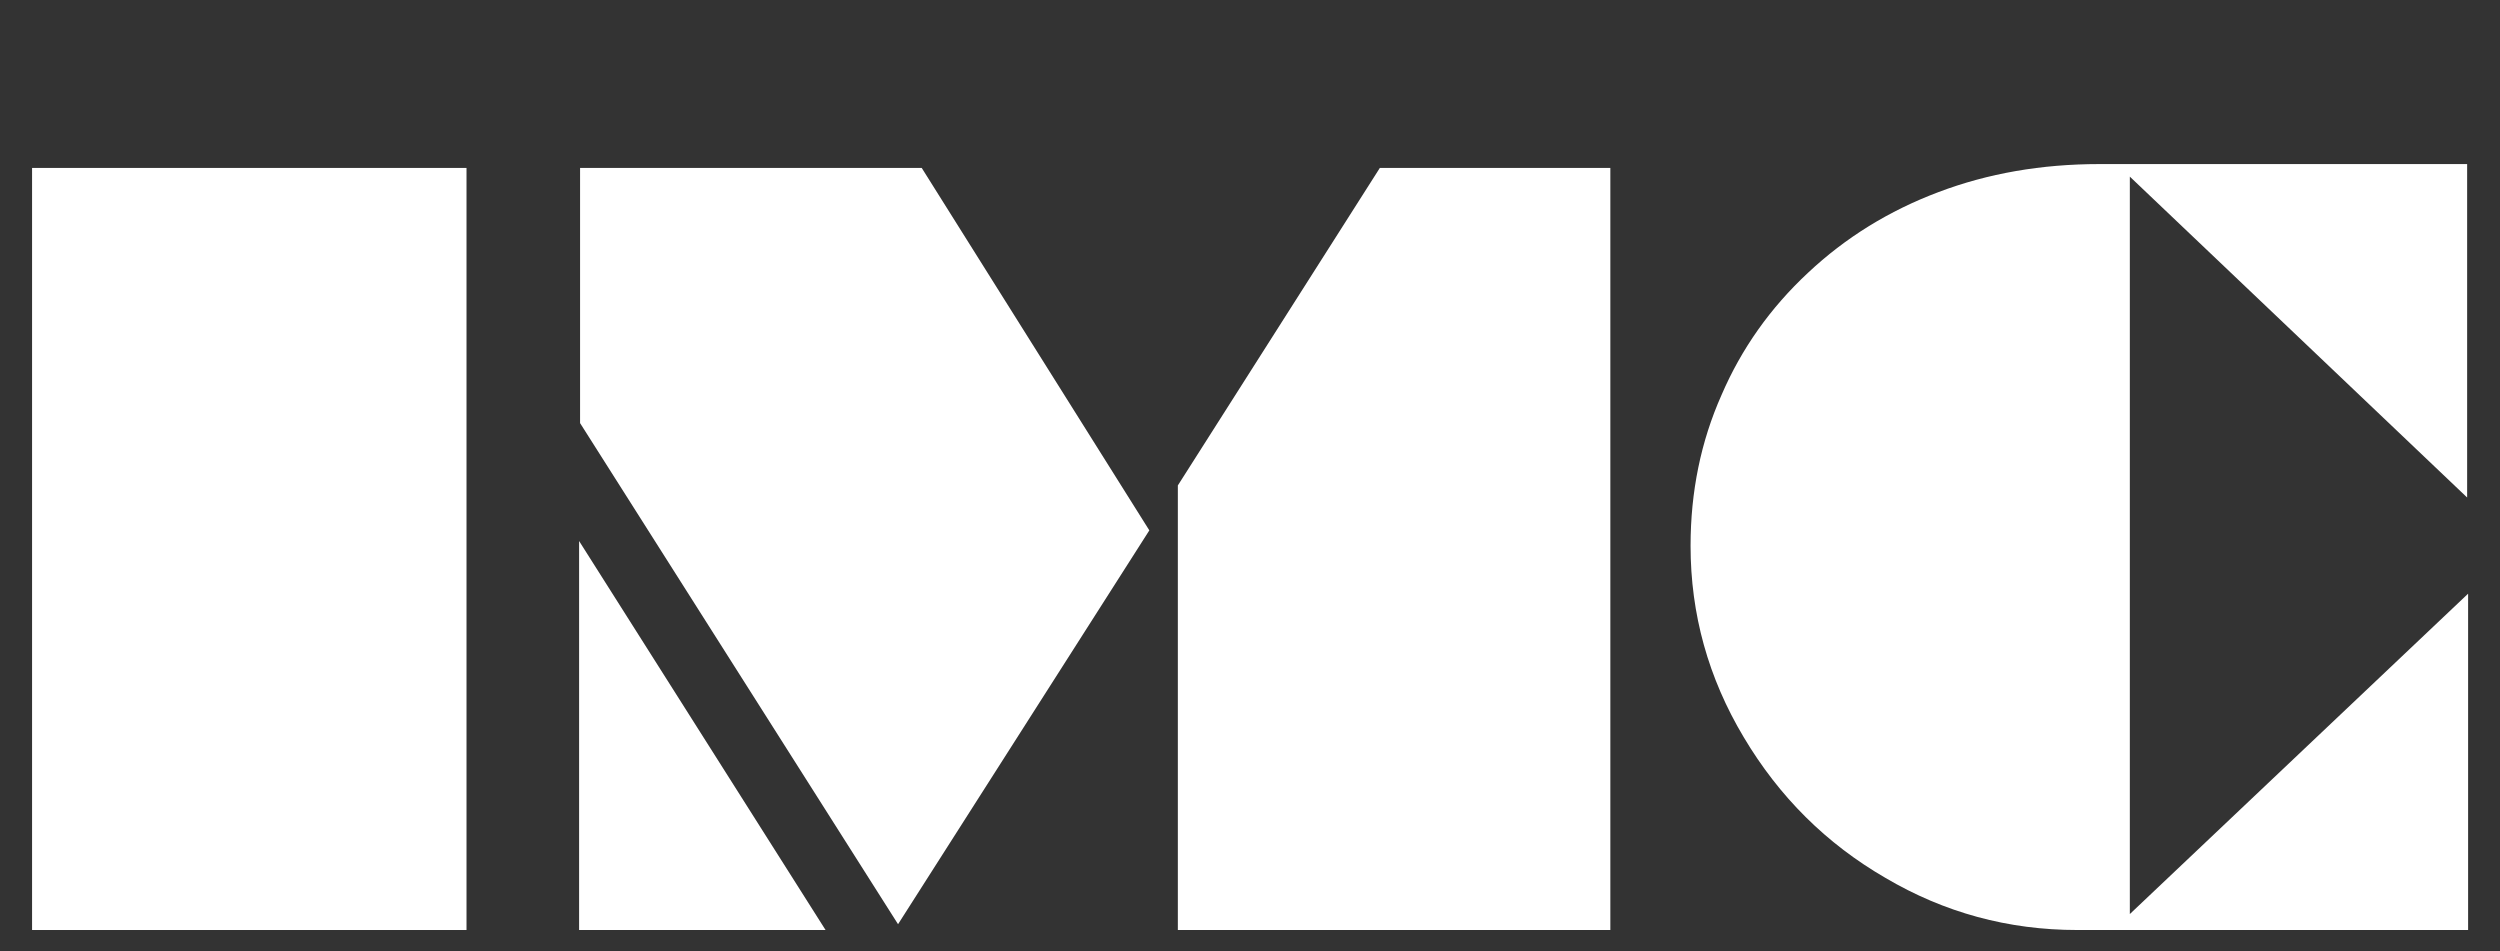 <?xml version="1.0" encoding="utf-8"?>
<!-- Generator: Adobe Illustrator 16.0.0, SVG Export Plug-In . SVG Version: 6.00 Build 0)  -->
<!DOCTYPE svg PUBLIC "-//W3C//DTD SVG 1.1//EN" "http://www.w3.org/Graphics/SVG/1.1/DTD/svg11.dtd">
<svg version="1.1" id="Calque_1" xmlns="http://www.w3.org/2000/svg" xmlns:xlink="http://www.w3.org/1999/xlink" x="0px" y="0px"
	 width="505.212px" height="192.199px" viewBox="0 0 505.212 192.199" enable-background="new 0 0 505.212 192.199"
	 xml:space="preserve">
<rect x="0" y="0" width="505.212" height="192.199" fill="#333333" stroke="none"/>
<g>
	<path fill="#FFFFFF" d="M6.481,33.938h87.793v154.002H6.481V33.938z"/>
	<path fill="#FFFFFF" d="M117.028,187.941v-78.612l49.805,78.612H117.028z M117.224,85.501V33.938h69.043l45.996,73.242
		l-50.781,79.588L117.224,85.501z M238.024,98.099l40.82-64.16h46.582v154.002h-87.402V98.099z"/>
	<path fill="#FFFFFF" d="M498.767,119.974v67.967h-79.004c-13.934,0-26.855-3.516-38.77-10.547
		c-11.914-6.898-21.453-16.371-28.613-28.418c-7.162-11.977-10.742-24.867-10.742-38.67c0-10.938,2.082-21.094,6.25-30.469
		c4.035-9.375,9.863-17.61,17.48-24.707c7.551-7.095,16.34-12.532,26.367-16.309c9.961-3.775,20.801-5.664,32.52-5.664h74.316
		v67.383l-68.164-64.844v149.022L498.767,119.974z"/>
</g>
</svg>
